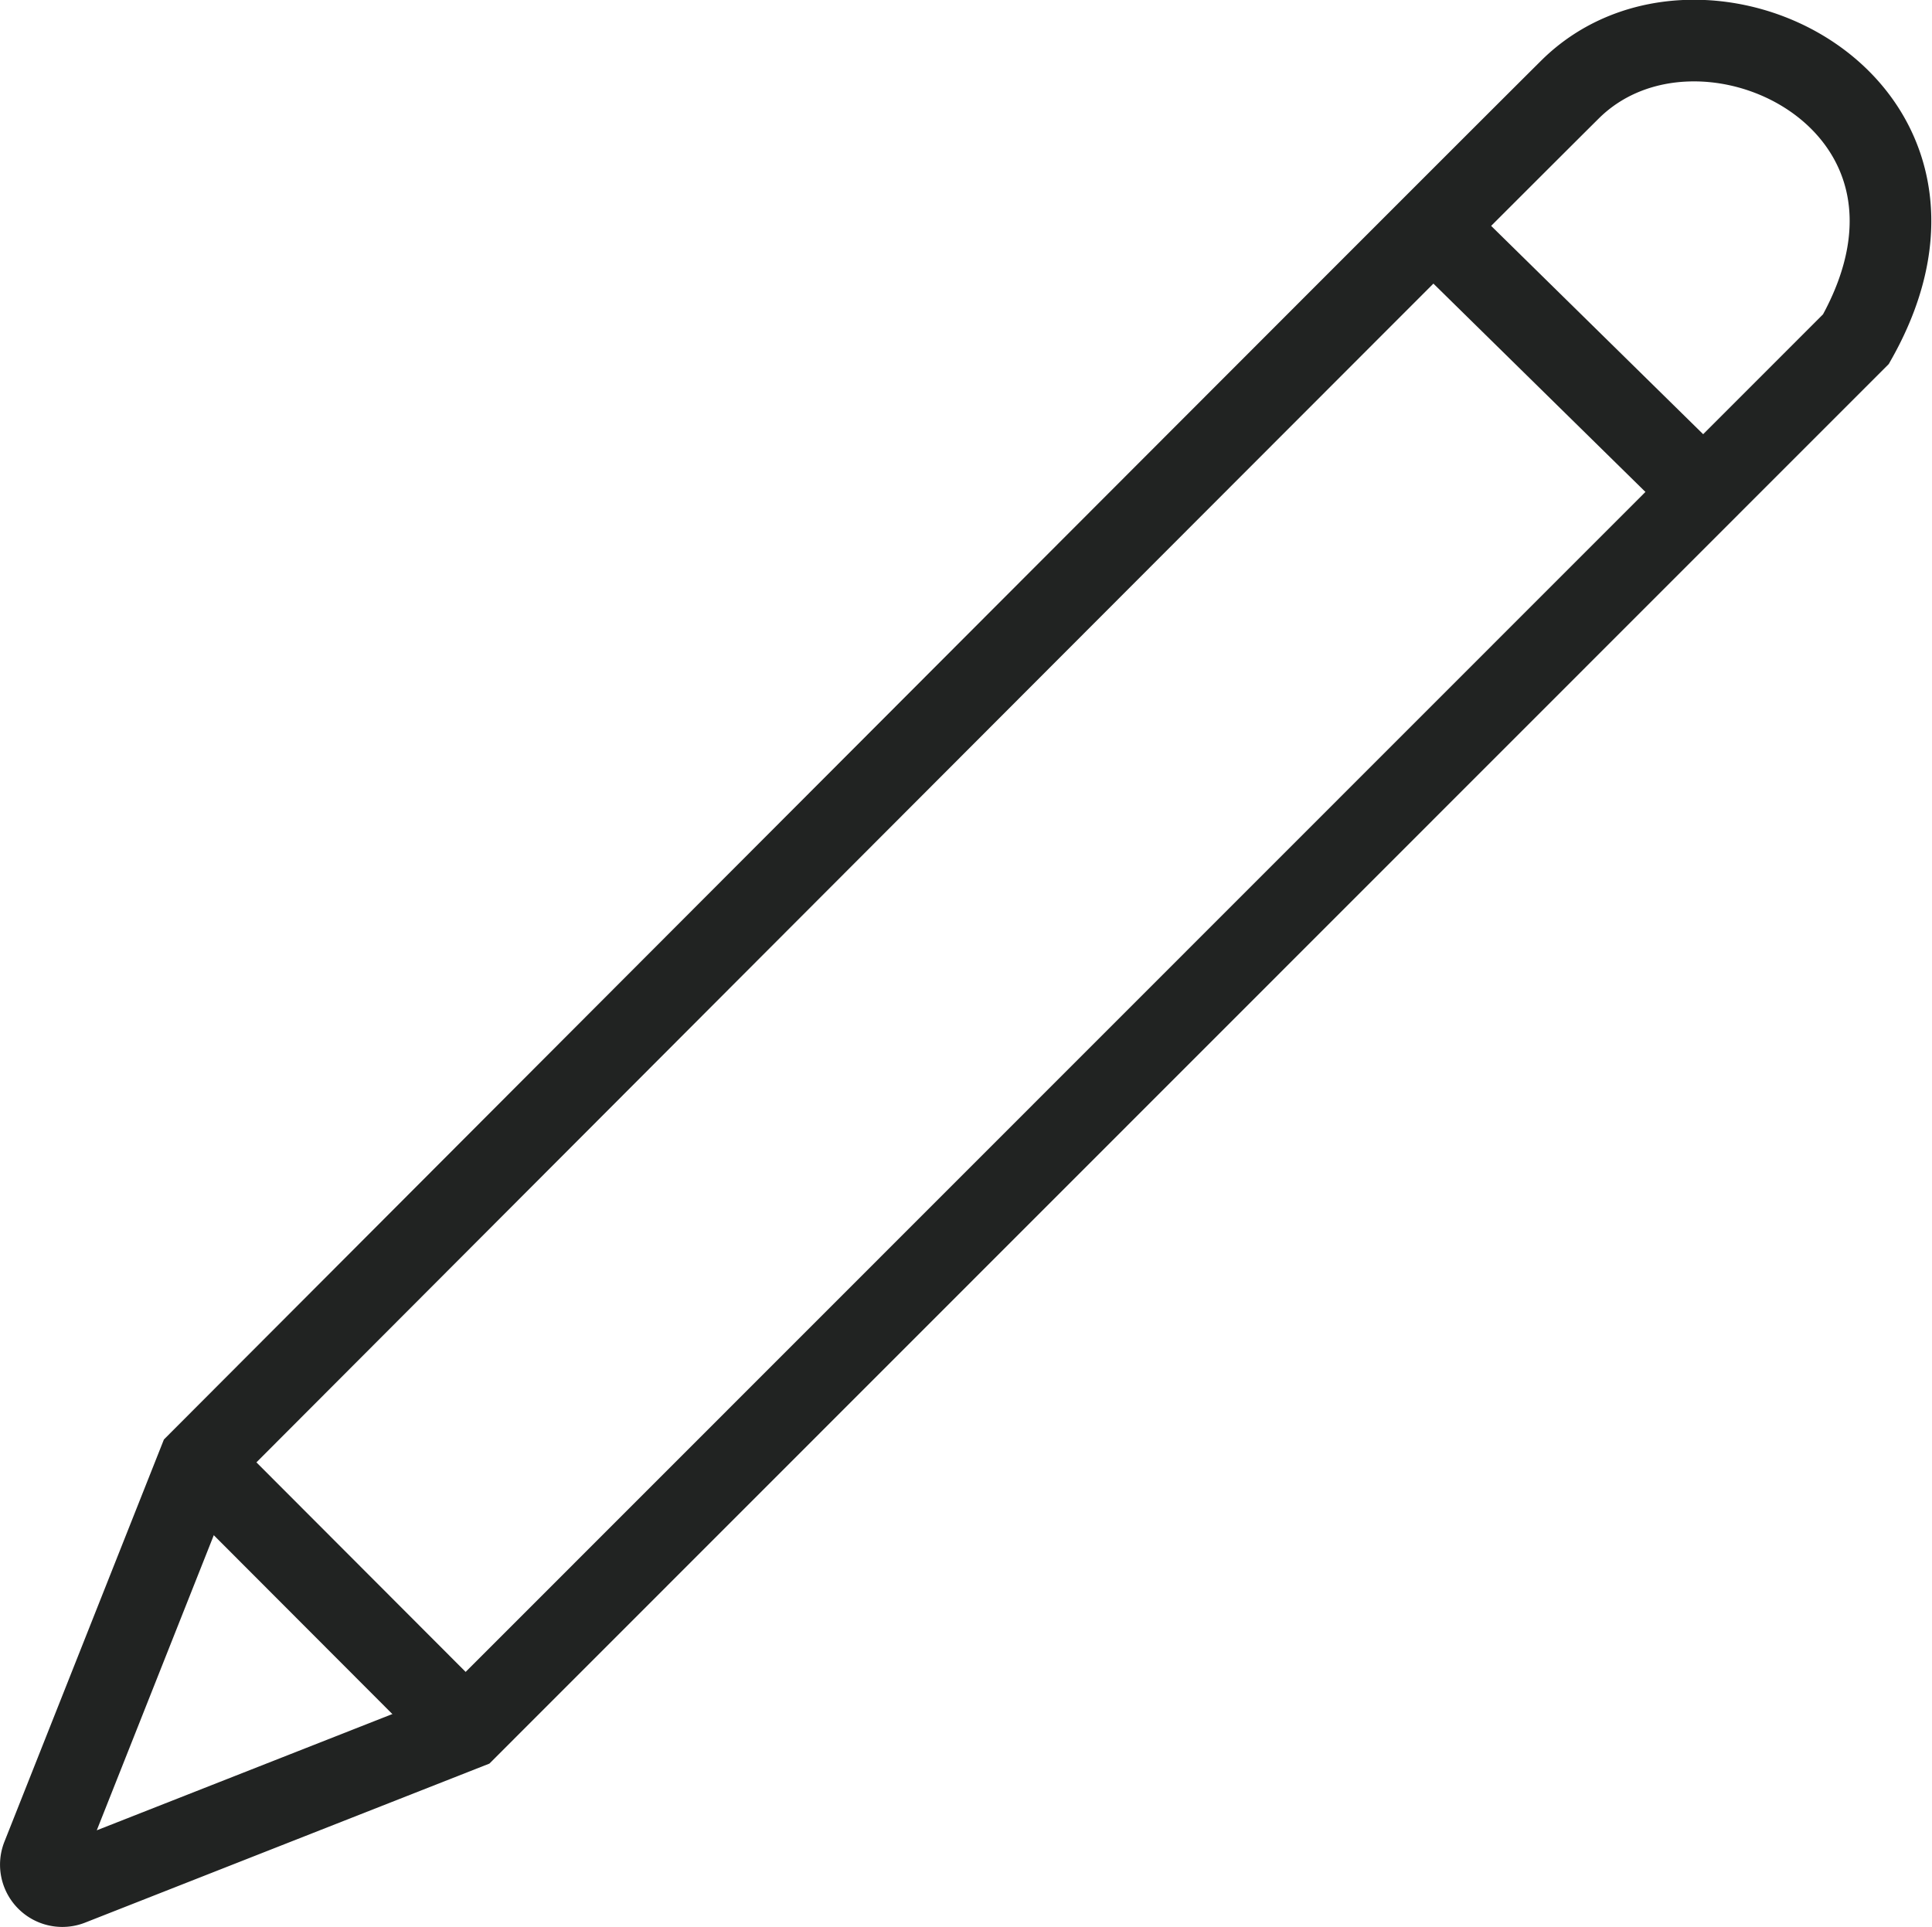 <?xml version="1.0" encoding="UTF-8"?> <svg xmlns="http://www.w3.org/2000/svg" viewBox="0 0 41.41 41.31"><defs><style>.cls-1{fill:none;stroke:#212322;stroke-miterlimit:10;stroke-width:1.75px;}</style></defs><g id="Layer_2" data-name="Layer 2"><g id="Layer_1-2" data-name="Layer 1"><path class="cls-1" d="M.91,39.8l3.35-8.45S30.86,4.69,33.65,1.92s9,.26,6.13,5.35L10,37.06,1.51,40.4A.46.46,0,0,1,.91,39.8Z"></path><line class="cls-1" x1="4.26" y1="31.35" x2="9.96" y2="37.06"></line><line class="cls-1" x1="30.72" y1="4.85" x2="36.51" y2="10.54"></line></g></g></svg> 